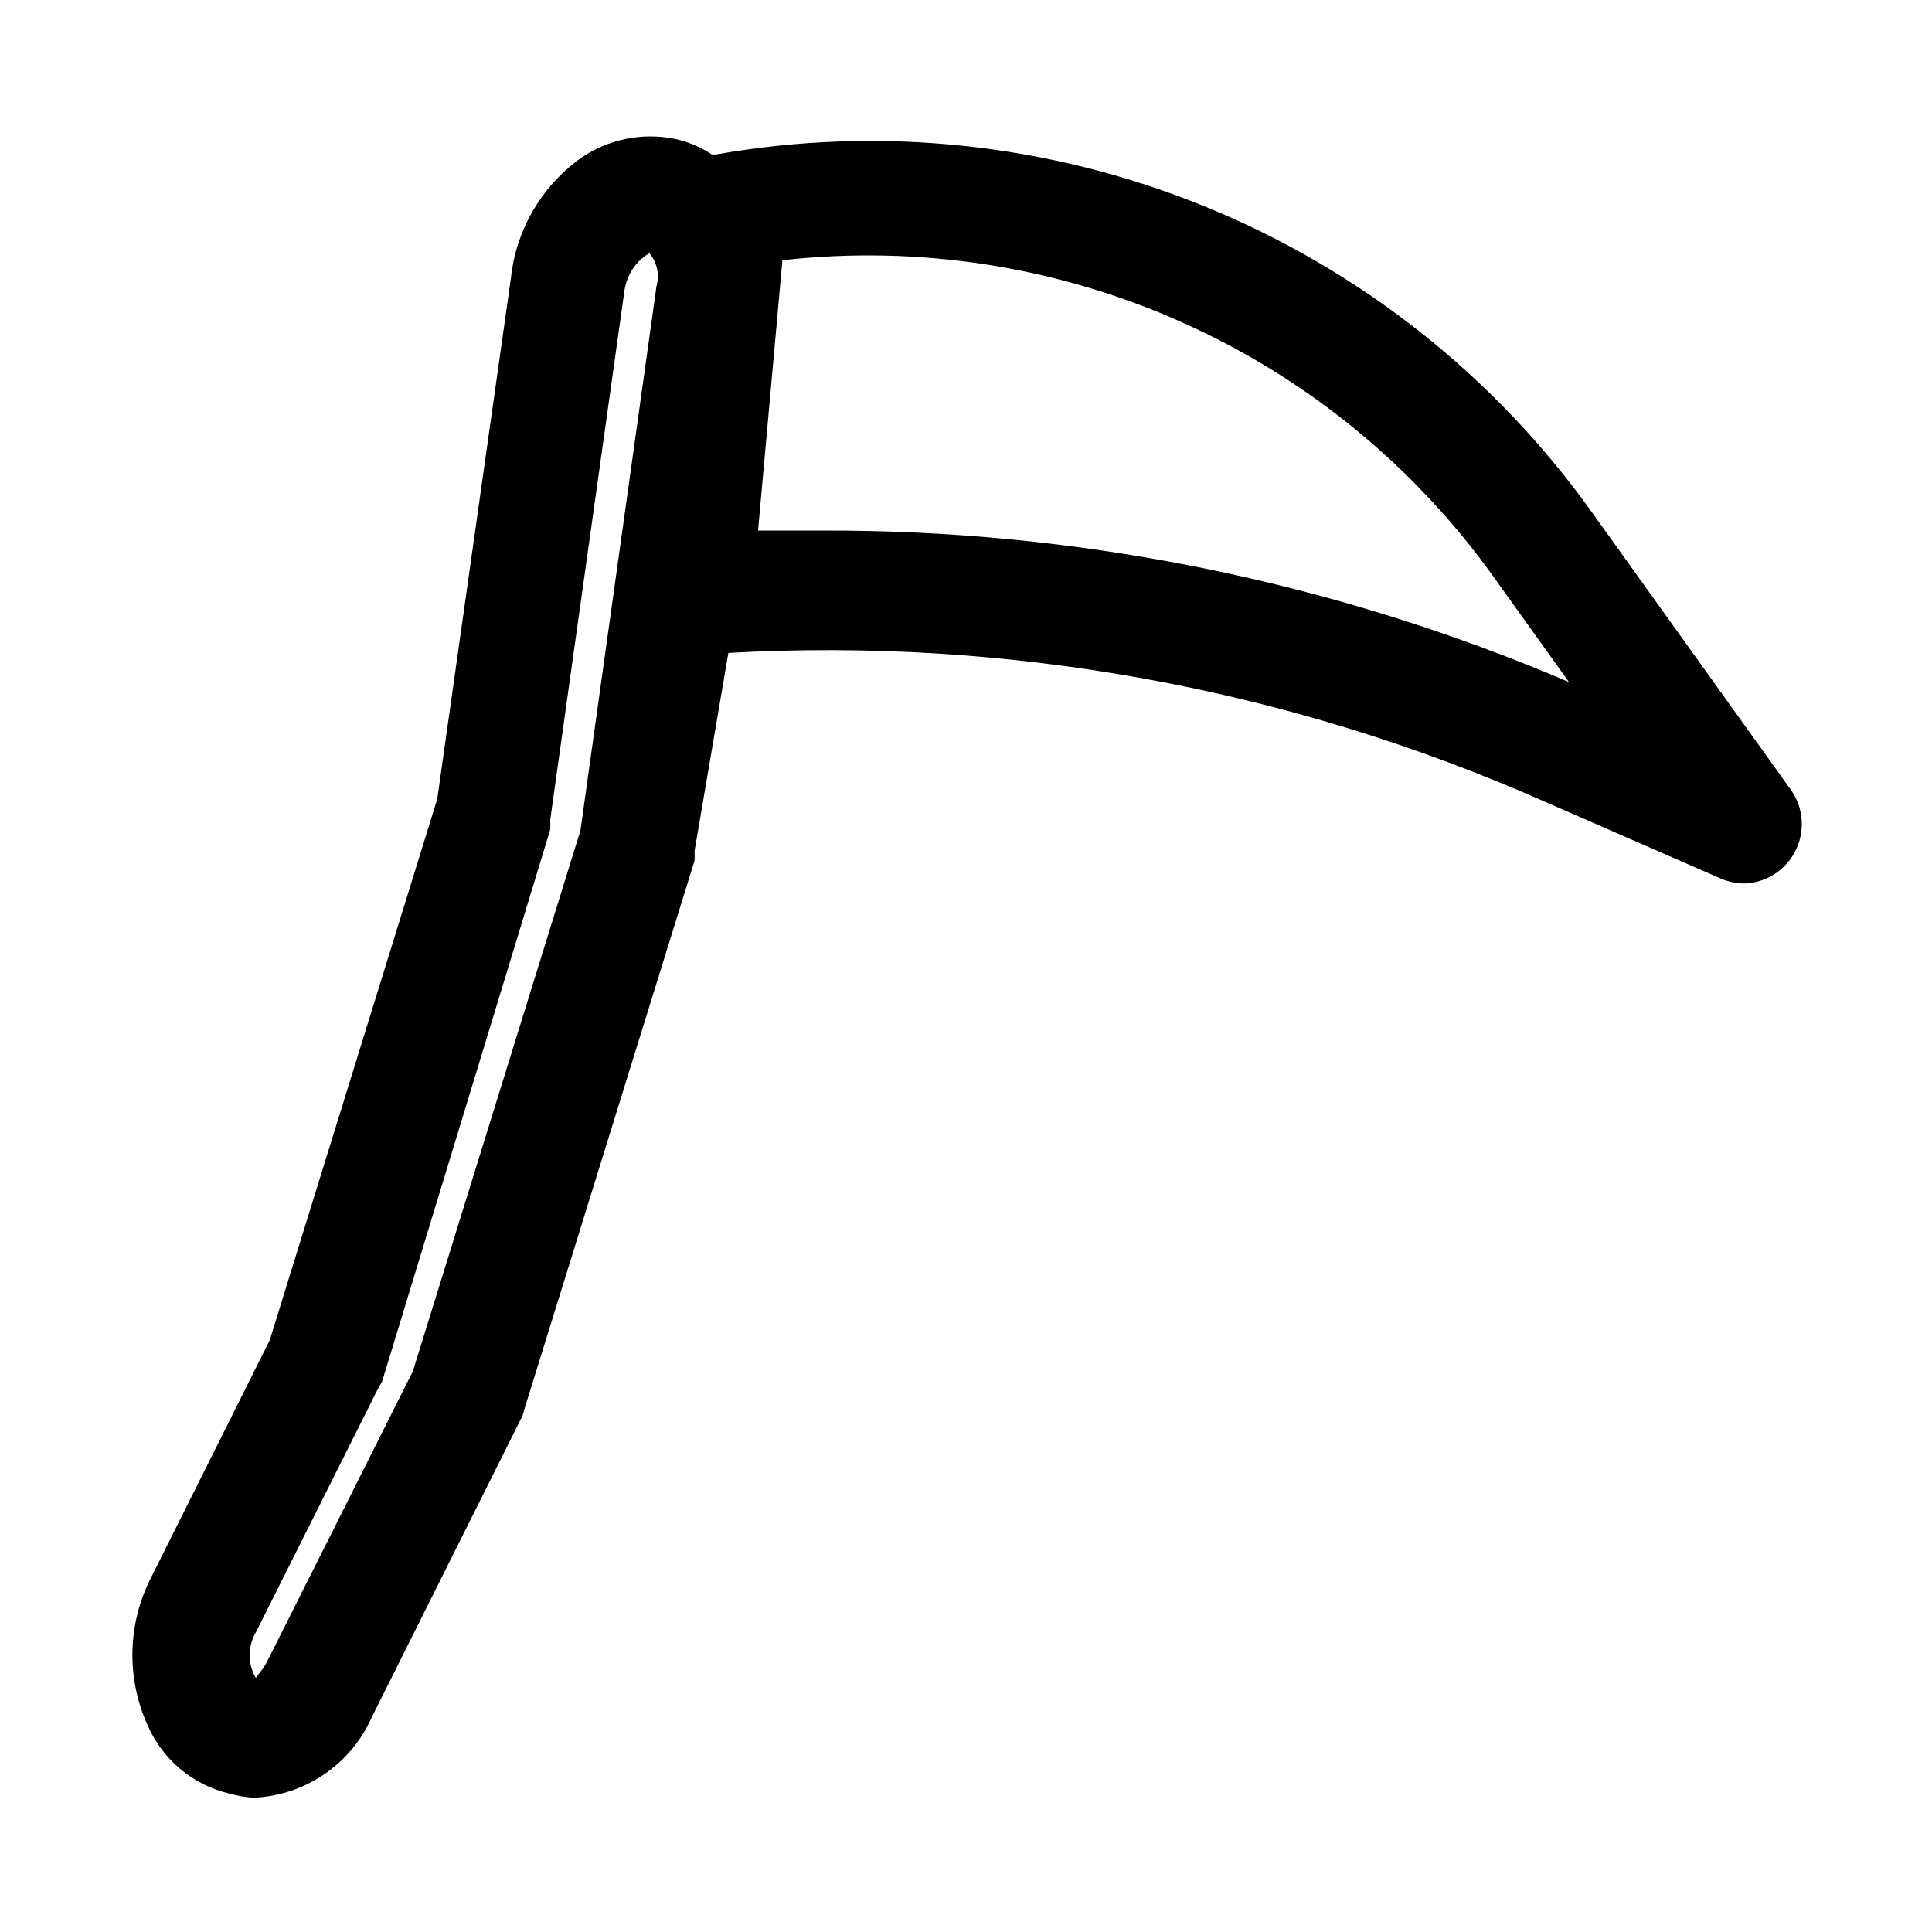 <?xml version="1.0" encoding="UTF-8"?>
<!-- Uploaded to: ICON Repo, www.iconrepo.com, Generator: ICON Repo Mixer Tools -->
<svg fill="#000000" width="800px" height="800px" version="1.1" viewBox="144 144 512 512" xmlns="http://www.w3.org/2000/svg">
 <path d="m618.21 352.77-52.586-73.367c-25.824-36-61.297-63.969-102.33-80.684s-85.953-21.492-129.58-13.781h-1.102c-2.914-1.961-6.172-3.348-9.602-4.094-8.879-1.859-18.129 0.082-25.508 5.356-10.203 7.473-16.777 18.91-18.105 31.488l-19.523 138.07-44.398 143.43-31.488 62.977c-6.184 12.148-6.531 26.449-0.941 38.887 3.93 9.191 11.996 15.969 21.727 18.262 2.055 0.582 4.164 0.949 6.297 1.102 6.727-0.254 13.25-2.398 18.816-6.184 5.57-3.789 9.961-9.062 12.672-15.227l39.359-78.719v-0.004c0.477-0.77 0.797-1.625 0.945-2.516l45.184-145.63c0.074-0.84 0.074-1.684 0-2.519l8.977-52.586c74.035-4.156 148 9.277 215.85 39.203l47.23 20.625c2.039 0.867 4.238 1.297 6.453 1.258 3.848-0.195 7.488-1.797 10.234-4.496 2.742-2.703 4.406-6.316 4.668-10.156 0.258-3.844-0.895-7.648-3.25-10.695zm-364.79 154.61-38.73 77.145c-1.418 2.676-3.148 3.938-2.832 4.25l-0.004 0.004c-2.258-3.781-2.258-8.5 0-12.281l32.273-64.395 1.105-1.887 44.555-146.26c0.09-0.84 0.09-1.684 0-2.519l19.68-140.28c0.555-4.191 2.988-7.902 6.613-10.074 2.059 2.441 2.766 5.746 1.891 8.816l-20.152 144.21zm108.32-222.78h-16.848l6.453-71.637v0.004c36.176-4.074 72.777 1.621 106 16.492 33.227 14.867 61.859 38.367 82.926 68.051l19.523 27.238c-62.598-26.727-130-40.391-198.06-40.148z"/>
</svg>